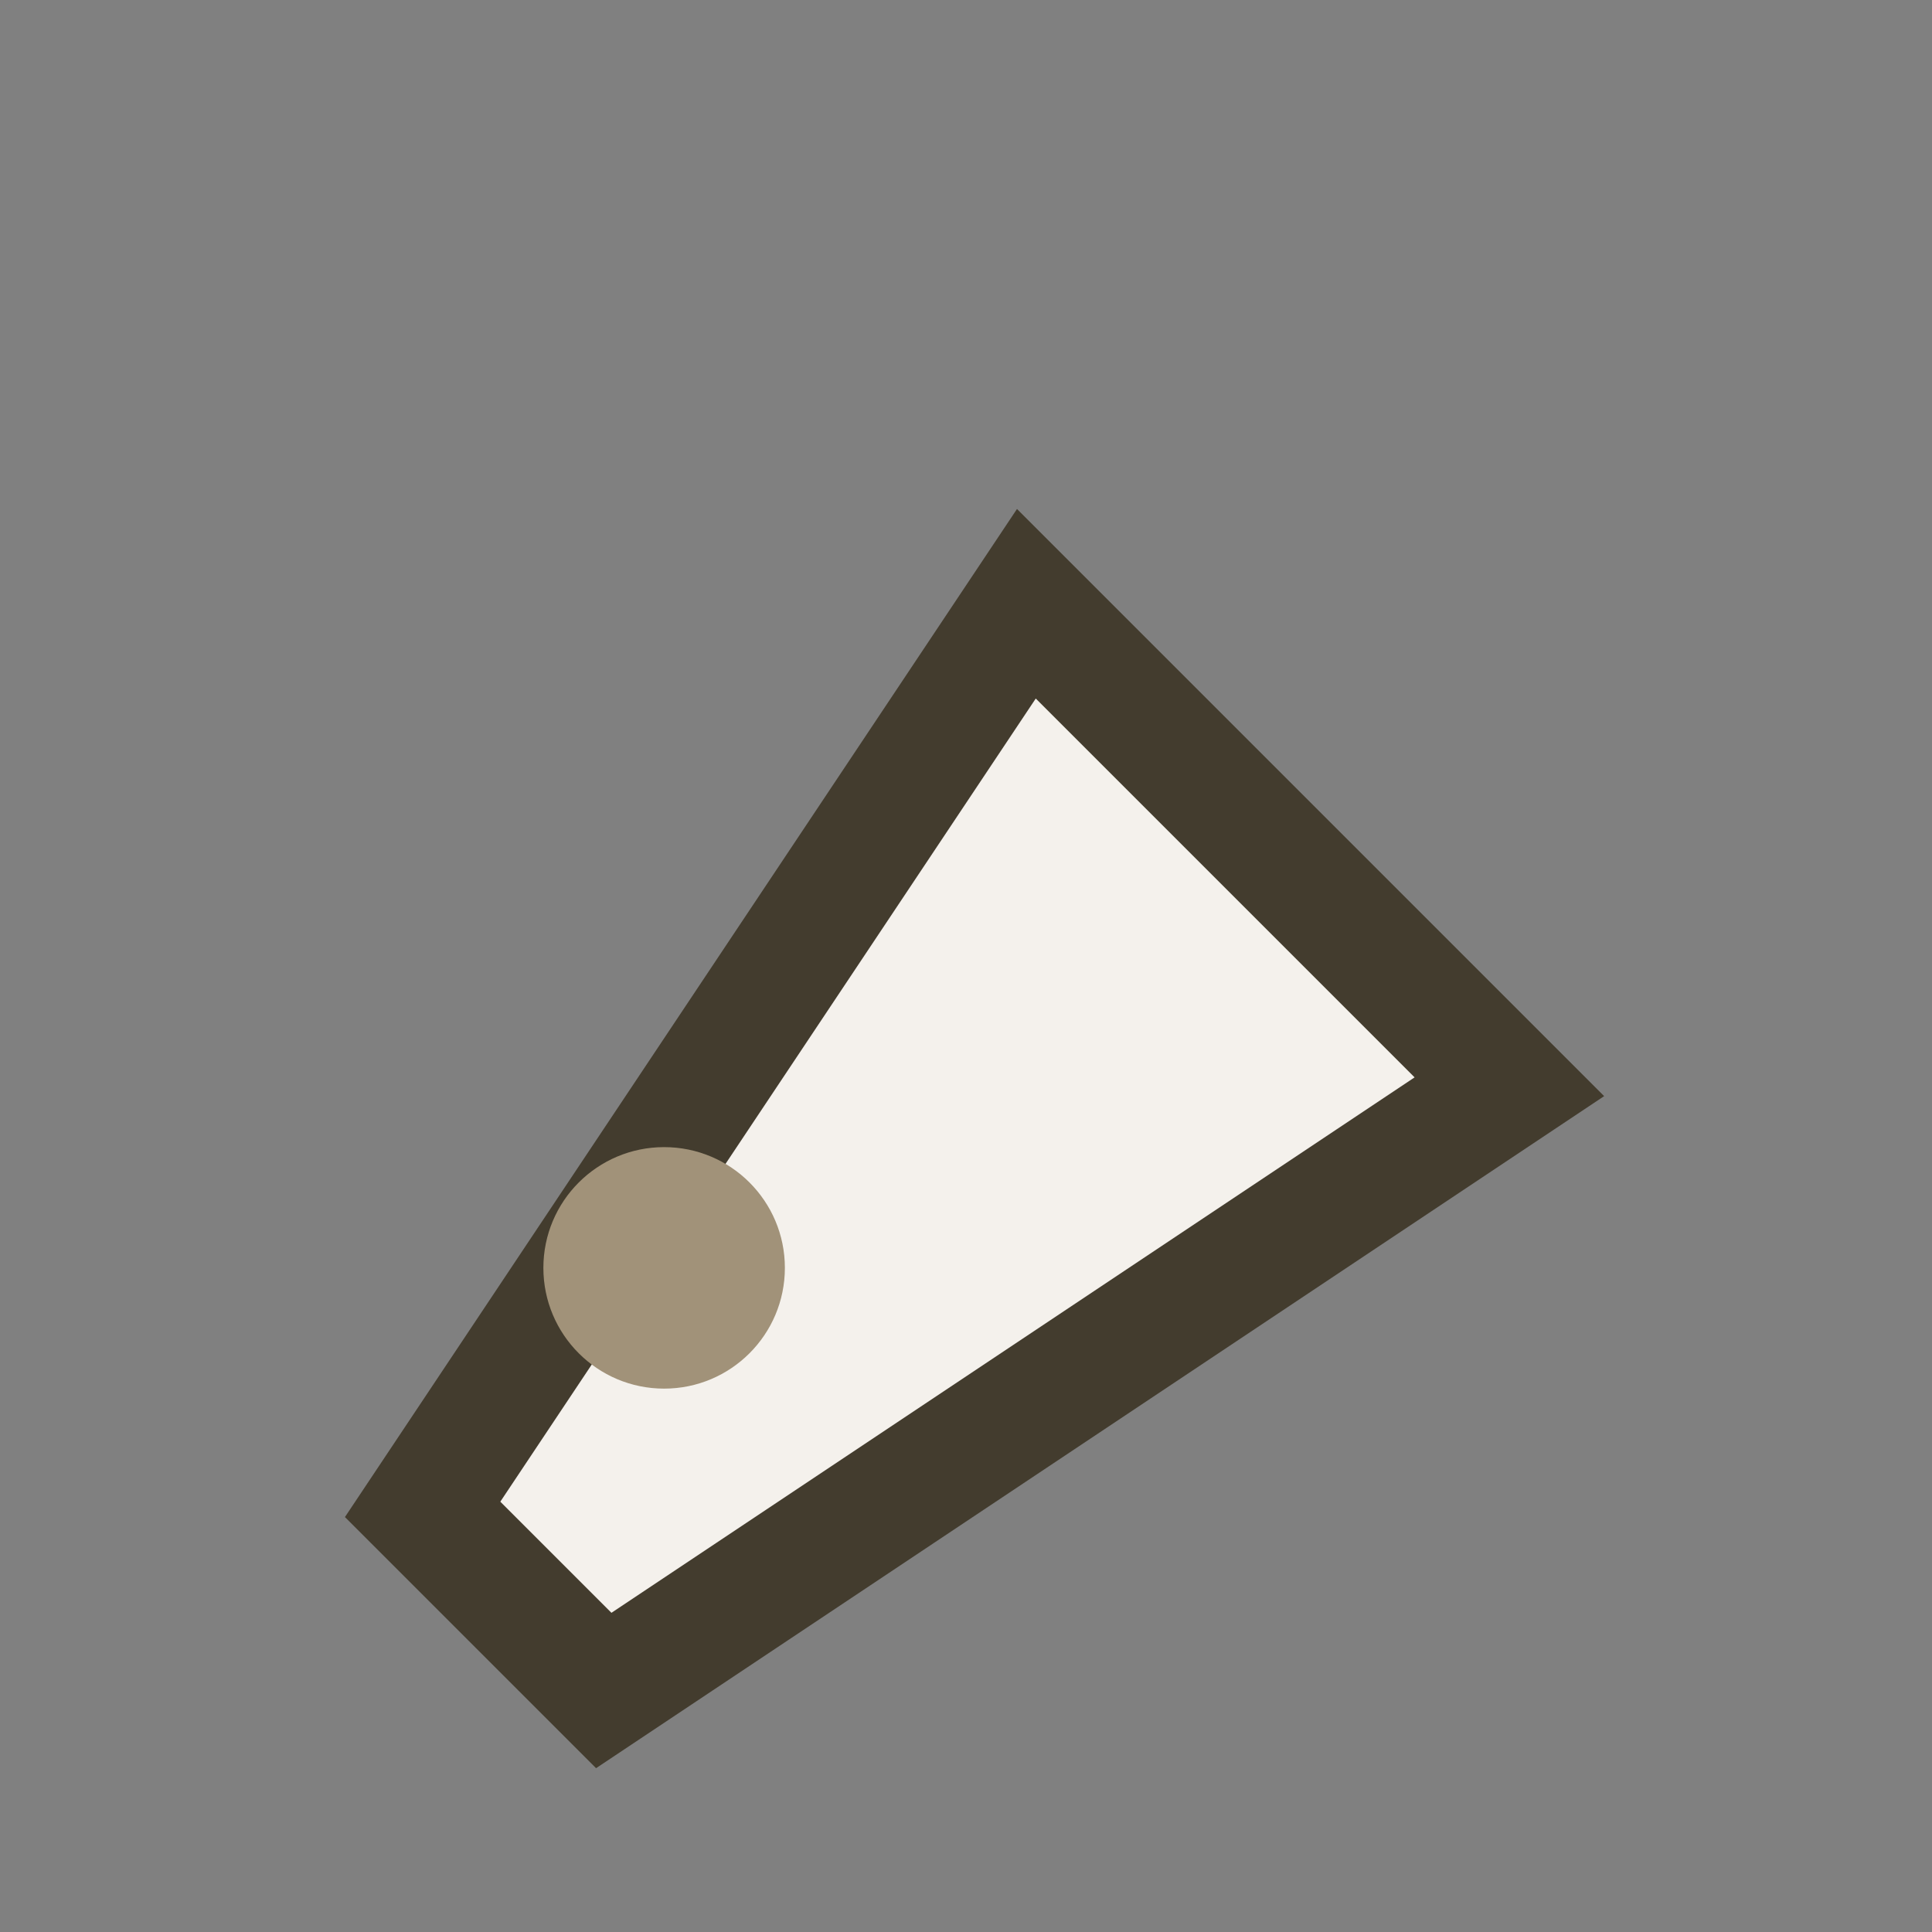 <?xml version="1.0" encoding="UTF-8"?>
<svg xmlns="http://www.w3.org/2000/svg" width="32" height="32" viewBox="0 0 32 32"><rect x="0" y="0" width="32" height="32" fill="#808080" stroke="none"/><path d="M7 25l10-15 8 8-15 10z" fill="#F4F1EC" stroke="#433C2E" stroke-width="2"/><circle cx="11" cy="21" r="2" fill="#A19279"/></svg>
